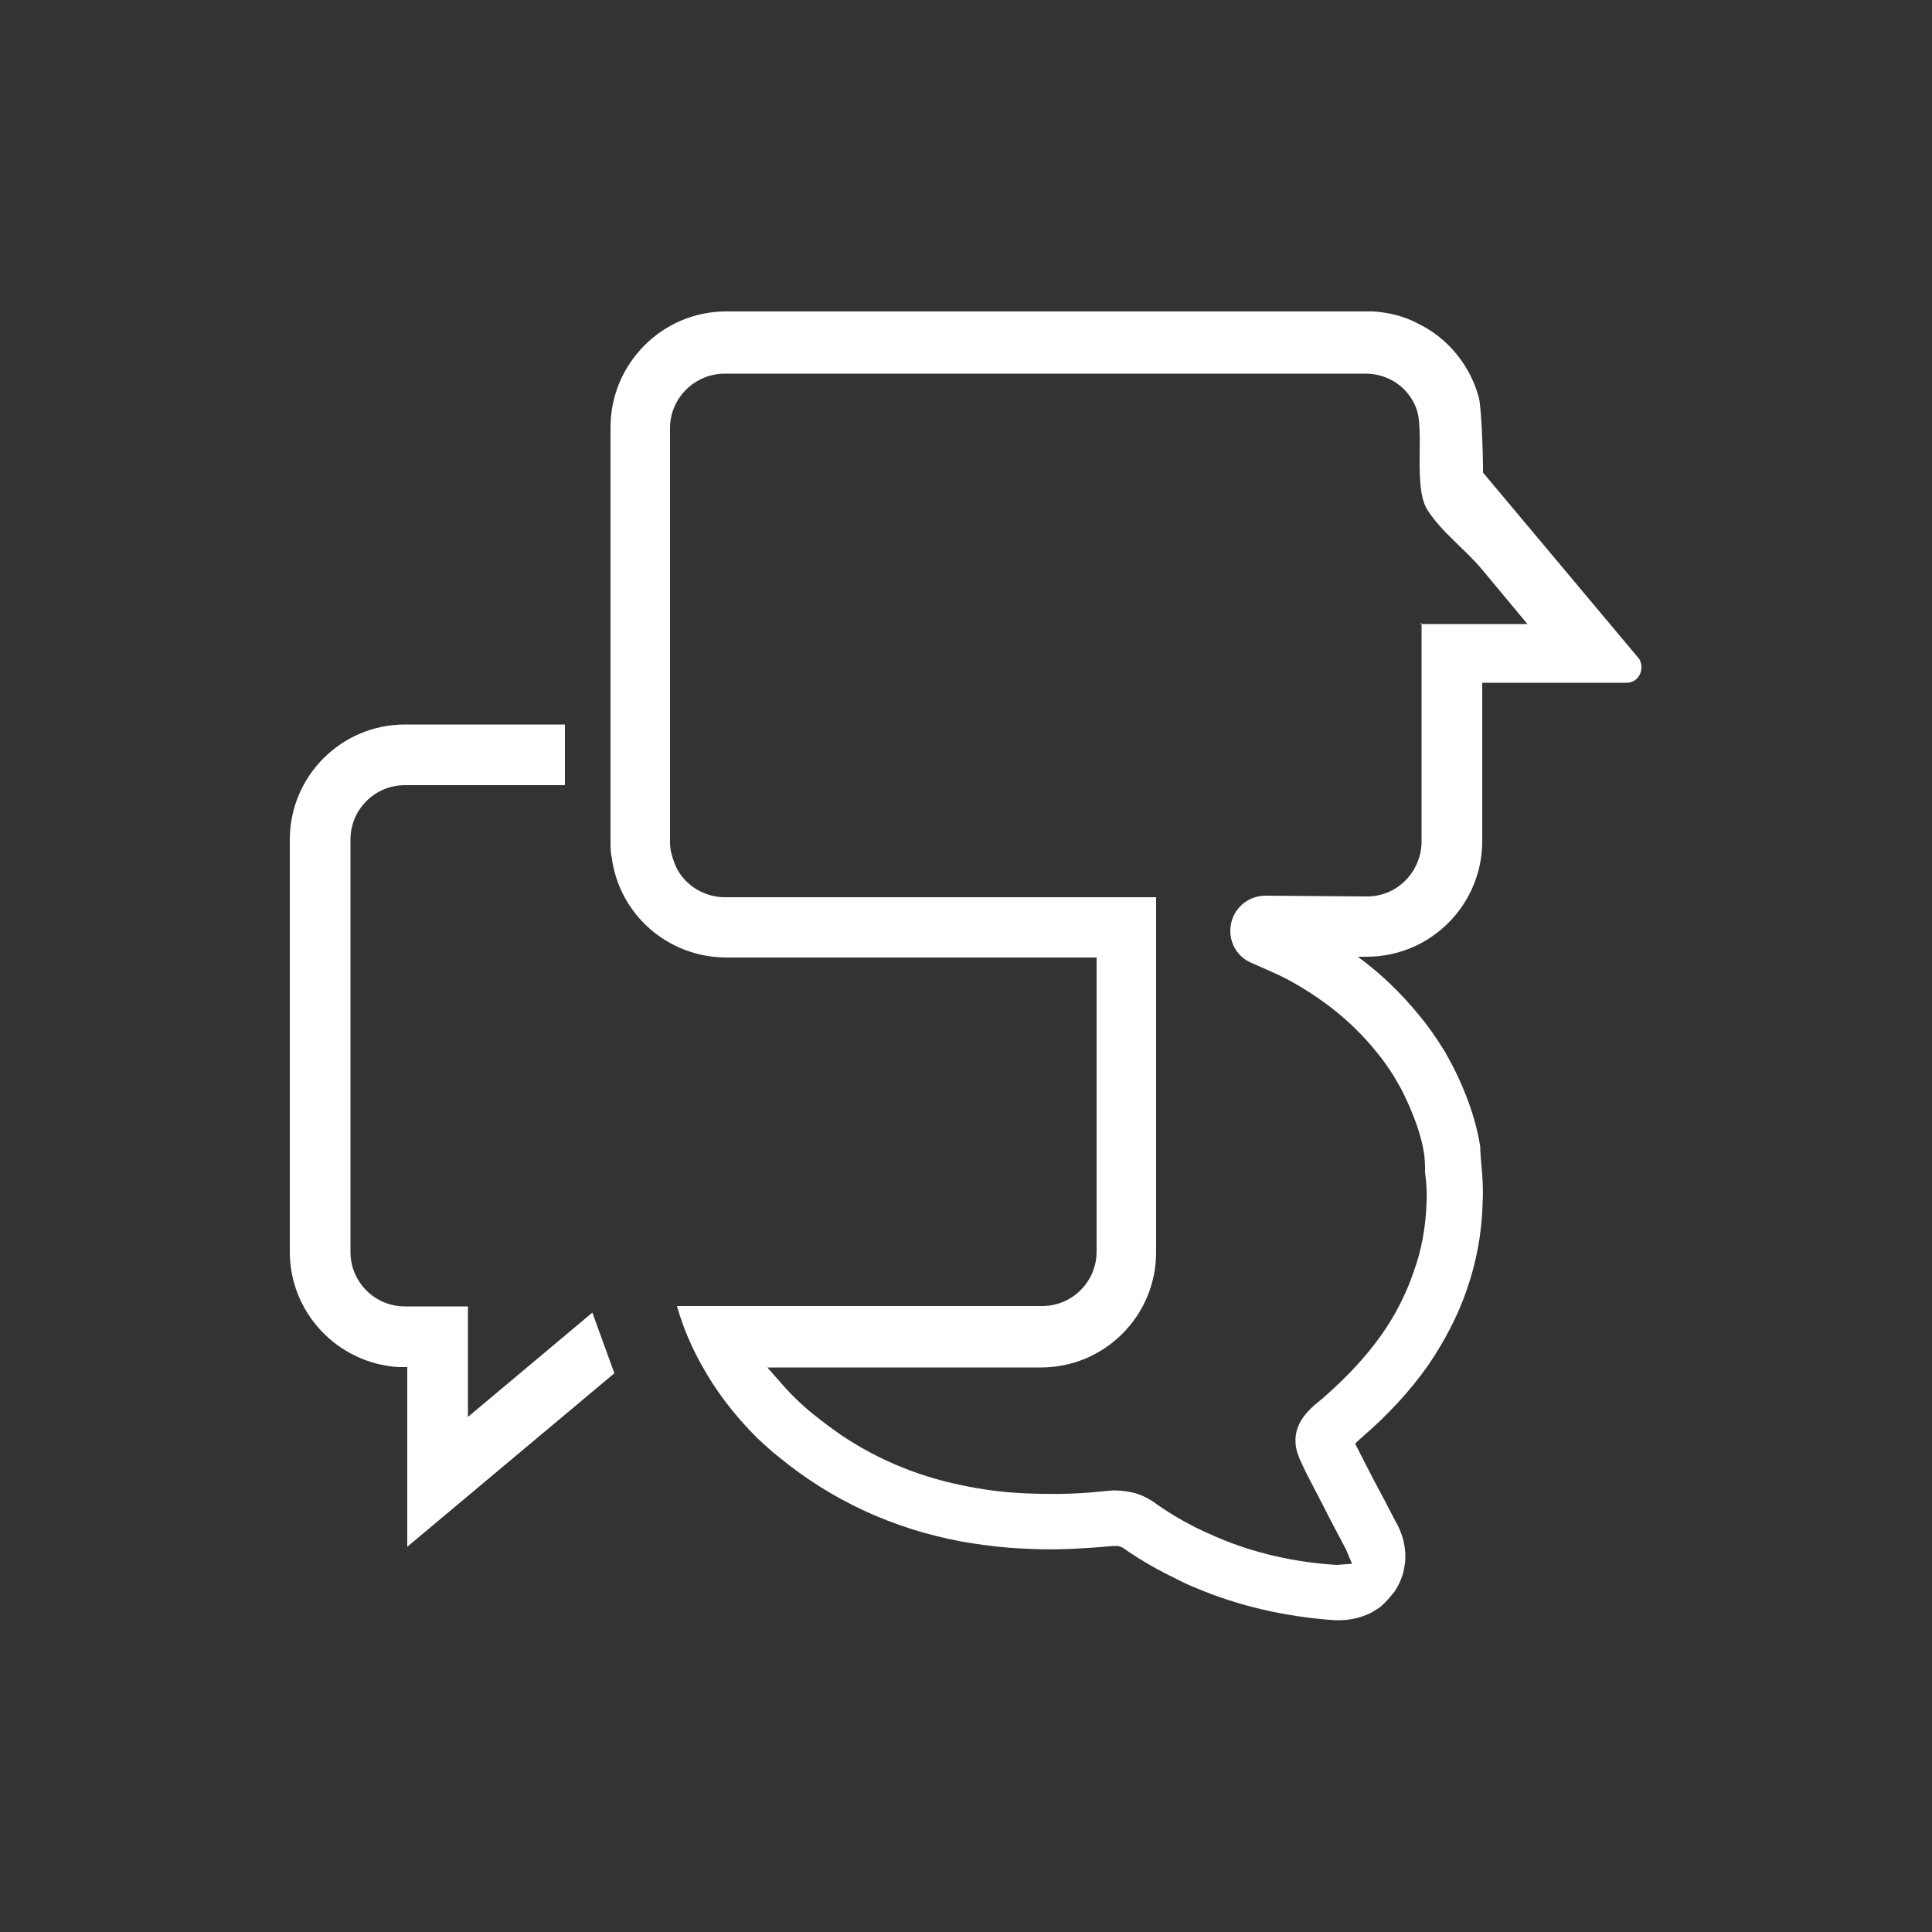 <?xml version="1.0" encoding="UTF-8"?>
<svg id="Layer_1" data-name="Layer 1" xmlns="http://www.w3.org/2000/svg" viewBox="0 0 50 50">
  <rect x="0" y="0" width="50" height="50" fill="#333333" stroke="none"/>
  <defs>
    <style>
      .cls-1 {
        fill: #fff;
        stroke-width: 0px;
      }
    </style>
  </defs>
  <path class="cls-1" d="m14.62,18.75v1.57h-4.14c-.78,0-1.41.63-1.41,1.41v10.67c0,.78.63,1.41,1.41,1.41h1.63v2.86l3.22-2.7.57,1.57-5.36,4.49v-4.65h-.23c-1.58-.1-2.81-1.41-2.81-2.98v-10.67c0-1.64,1.33-2.98,2.98-2.98h4.14Z"/>
  <path class="cls-1" d="m42.42,17.05l-4.04-4.82v-.18c0-.28-.04-1.52-.11-1.77-.23-.84-.81-1.54-1.58-1.91-.34-.18-.72-.28-1.14-.31h-16.76c-1.65,0-2.99,1.35-2.99,3v10.73c0,.14,0,.28.03.39.19,1.49,1.46,2.6,2.97,2.6h9.58v7.61c0,.78-.63,1.41-1.41,1.41h-9.45l.02.07c.15.51.36,1,.62,1.46.36.66.84,1.29,1.44,1.89.18.16.36.34.56.49,1.36,1.12,2.95,1.85,4.7,2.18.57.1,1.14.17,1.69.19.56.03,1.08.02,1.77-.03.17-.01.34-.03.48-.04h.14s.11.04.11.04c.37.26.78.51,1.25.74.22.11.43.22.66.31,1.09.46,2.29.74,3.57.83h.2c.23-.01.44-.06.61-.13.11-.04.2-.09.22-.11.14-.07.26-.18.36-.3.06-.06.11-.13.17-.2.14-.21.23-.44.26-.67.02-.1.02-.18.02-.25,0-.15-.02-.22-.02-.24-.03-.22-.11-.44-.22-.63-.2-.39-.4-.77-.61-1.16l-.45-.88.14-.13c.72-.62,1.29-1.24,1.76-1.91.42-.62.76-1.27.99-1.94.24-.69.39-1.44.41-2.25.02-.34,0-.65-.03-.96-.01-.11-.02-.23-.03-.41v-.07c-.14-.95-.57-1.83-.75-2.17l-.17-.31c-.23-.37-.44-.67-.66-.93-.46-.57-.99-1.08-1.59-1.52h.23c1.65,0,2.99-1.34,2.99-2.99v-4.1h3.73c.36,0,.49-.41.31-.65Zm-5.63-.93v5.67c0,.2-.05.4-.13.58-.22.49-.71.83-1.28.83l-2.63-.02c-.5,0-.91.4-.91.91,0,.36.21.69.55.83.3.13.66.29.86.39.95.5,1.74,1.13,2.37,1.91.15.18.3.39.44.61l.19.33c.15.29.51,1.02.61,1.73.01.12.02.21.02.29v.15c.04.31.05.55.04.77-.02.65-.13,1.26-.34,1.83-.19.55-.46,1.09-.81,1.59-.4.57-.9,1.11-1.54,1.67l-.22.18c-.19.18-.56.52-.47,1.08.04.22.14.41.29.72l.41.79c.2.4.4.77.6,1.15l.02.05.13.31-.4.03c-1.11-.07-2.14-.31-3.08-.71-.19-.08-.38-.17-.57-.26-.39-.2-.76-.42-1.1-.67-.17-.11-.36-.2-.56-.24-.18-.04-.42-.06-.57-.04l-.22.02c-.12.01-.22.02-.33.03-.54.04-1.05.04-1.57.02-.53-.02-1.02-.08-1.49-.17-1.24-.23-2.33-.67-3.33-1.34-.23-.16-.46-.33-.71-.53-.31-.25-.59-.52-.84-.81l-.36-.41h7.08c1.64,0,2.98-1.33,2.98-2.98v-7.61h0v-1.58h-11.16c-.57,0-1.1-.35-1.3-.87-.08-.21-.12-.37-.12-.54v-10.73c0-.78.64-1.41,1.42-1.41h16.58c.6,0,1.11.36,1.31.89.23.58-.09,2.06.3,2.65.37.57.95.99,1.39,1.51l1.19,1.43h-2.78Z"/>
</svg>